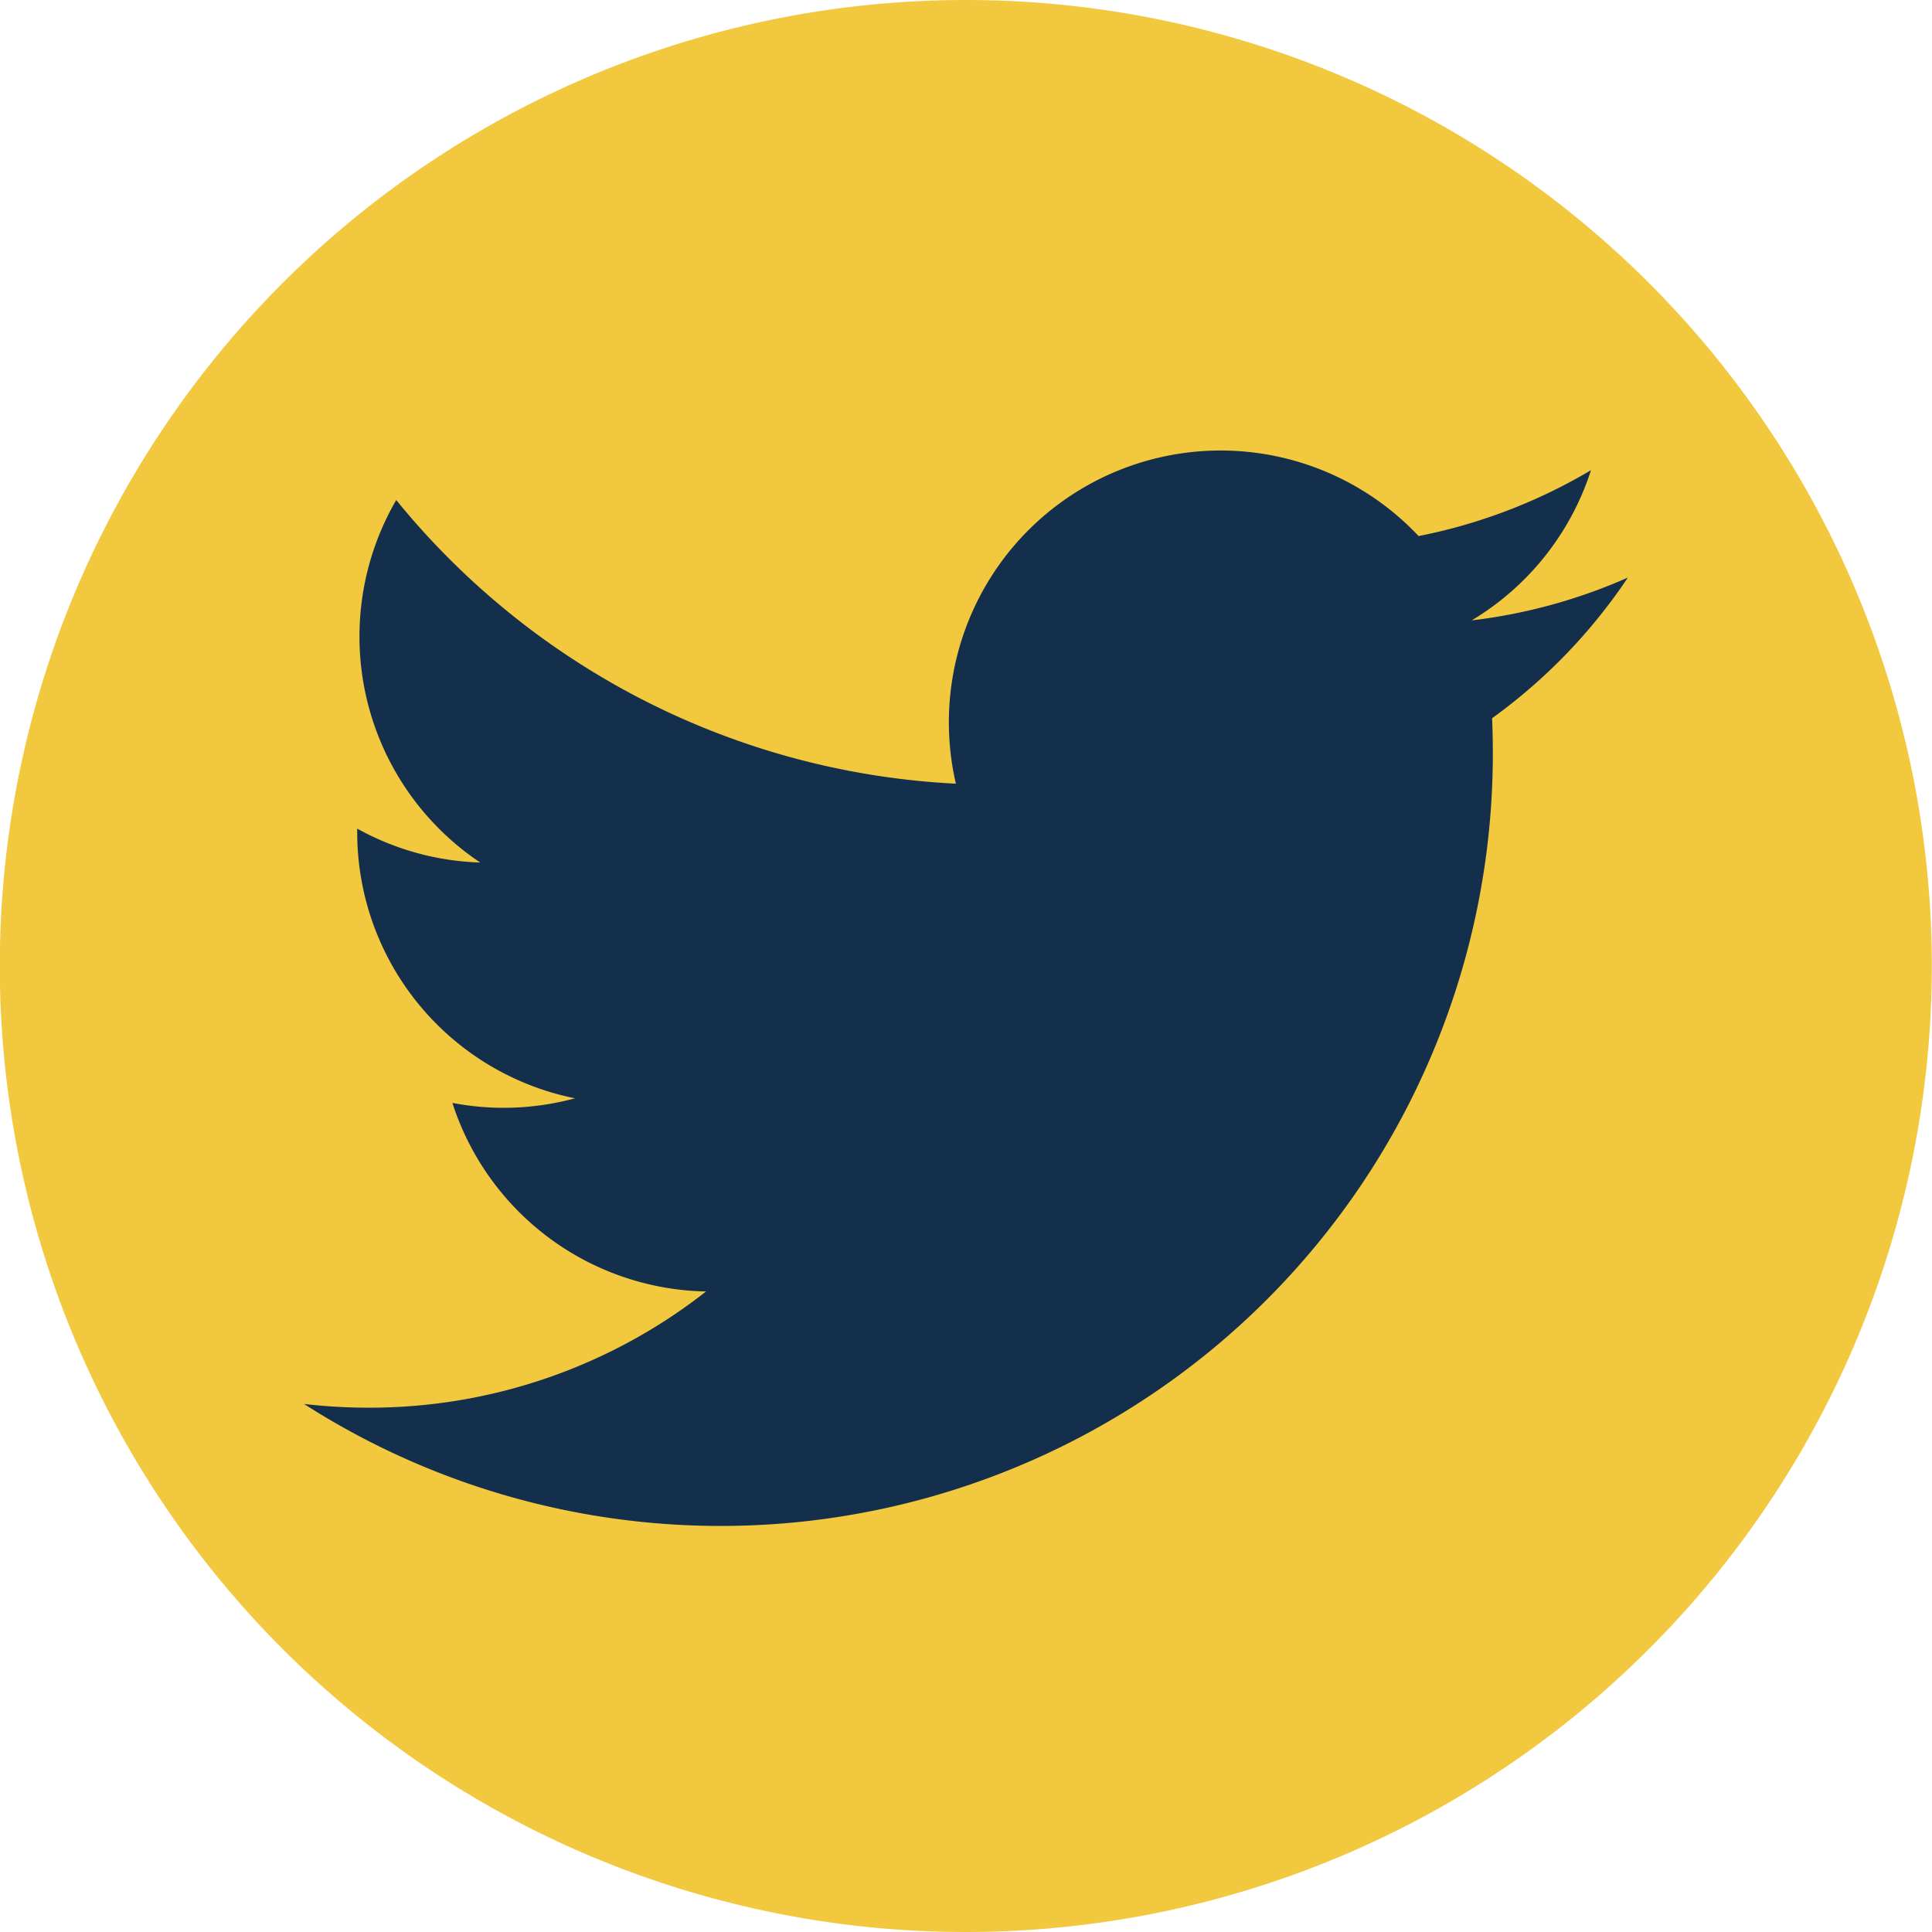 <svg xmlns="http://www.w3.org/2000/svg" width="28.476" height="28.476" viewBox="0 0 28.476 28.476">
  <g id="twitter" transform="translate(-1074.745 -630.829)">
    <path id="Path_2625" data-name="Path 2625" d="M1461.5,855.36a14.238,14.238,0,1,1-14.238-14.238A14.237,14.237,0,0,1,1461.5,855.36" transform="translate(-358.282 -210.293)" fill="#f1c83e"/>
    <path id="Path_2626" data-name="Path 2626" d="M1458.513,851.849a8.012,8.012,0,0,1-2.3.63,4.012,4.012,0,0,0,1.759-2.214,8.011,8.011,0,0,1-2.541.971,4.006,4.006,0,0,0-6.82,3.65,11.365,11.365,0,0,1-8.249-4.181,4.007,4.007,0,0,0,1.238,5.343,3.988,3.988,0,0,1-1.813-.5v.051a4,4,0,0,0,3.21,3.924,4.005,4.005,0,0,1-1.807.068,4.006,4.006,0,0,0,3.739,2.779,8.031,8.031,0,0,1-4.97,1.713,8.206,8.206,0,0,1-.956-.055,11.382,11.382,0,0,0,17.522-9.589q0-.261-.011-.518a8.127,8.127,0,0,0,2-2.071" transform="translate(-359.777 -212.506)" fill="#132f4c"/>
  </g>
</svg>
